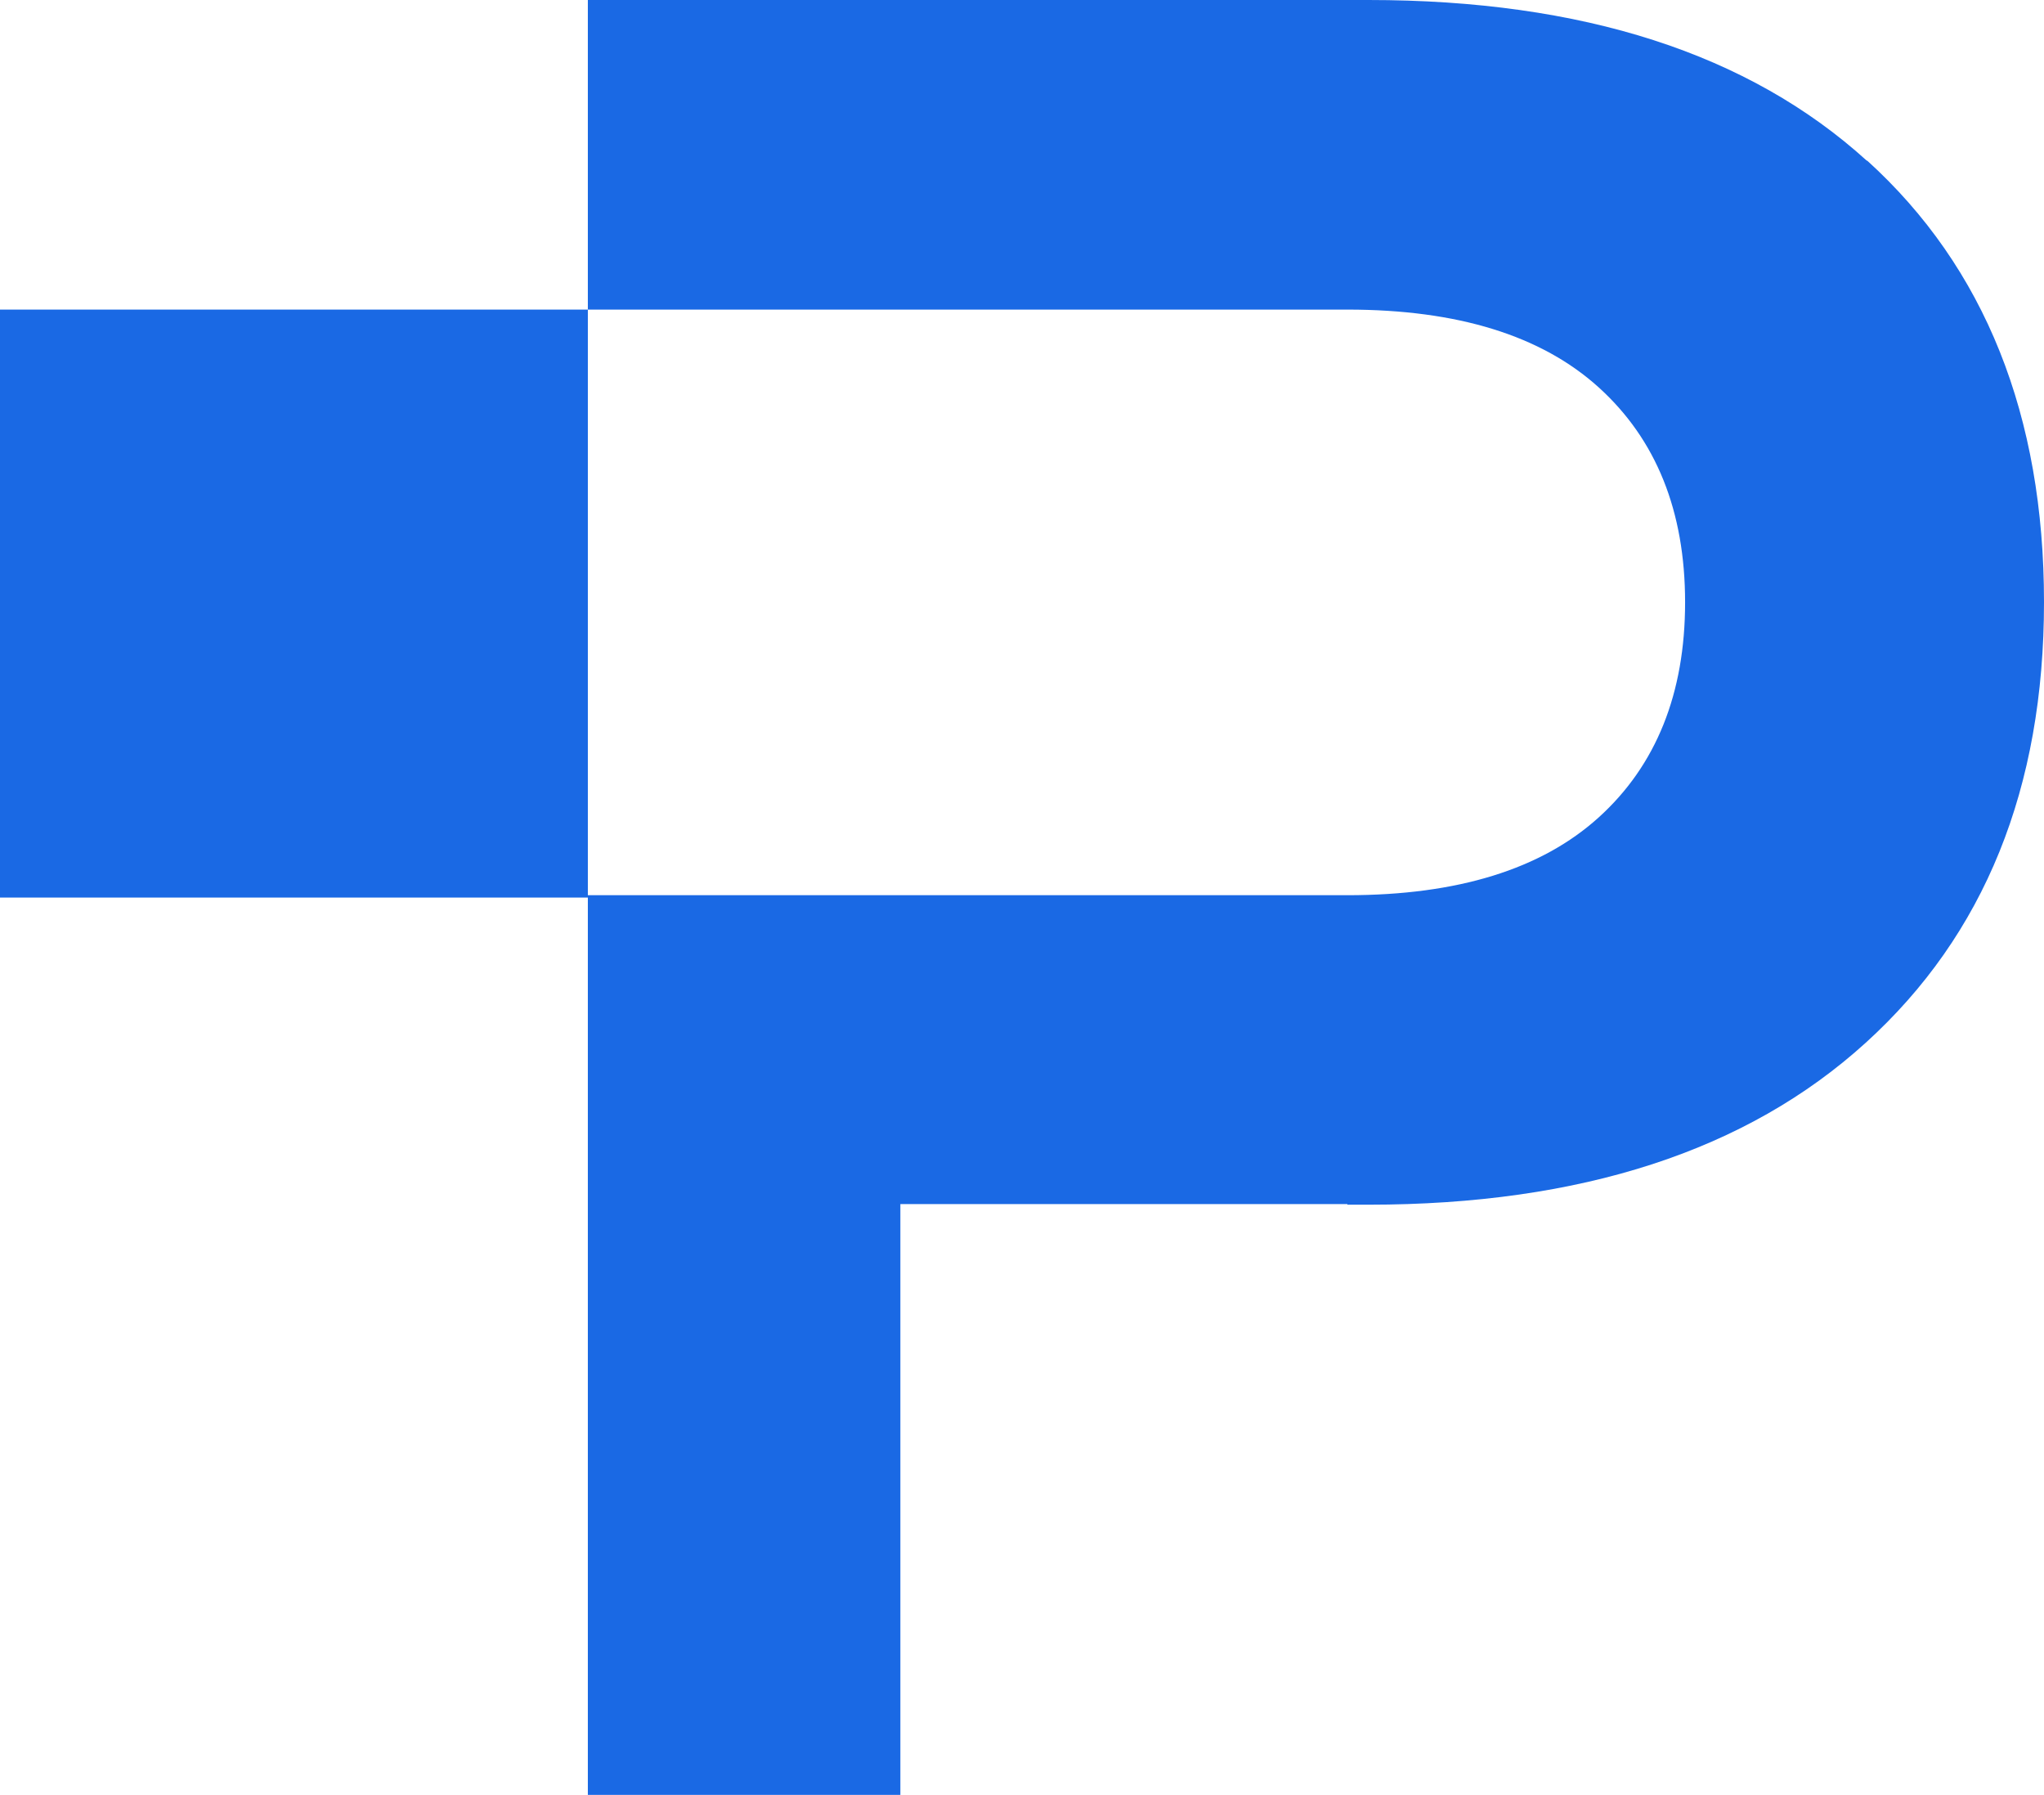 <?xml version="1.0" encoding="UTF-8"?>
<svg id="Layer_1" data-name="Layer 1" xmlns="http://www.w3.org/2000/svg" xmlns:xlink="http://www.w3.org/1999/xlink" viewBox="0 0 191.24 167.92">
  <defs>
    <style>
      .cls-1 {
        fill: none;
      }

      .cls-2 {
        fill: #1a69e4;
      }

      .cls-3 {
        clip-path: url(#clippath);
      }
    </style>
    <clipPath id="clippath">
      <rect class="cls-1" y="0" width="191.24" height="167.92"/>
    </clipPath>
  </defs>
  <g class="cls-3">
    <path class="cls-2" d="M174.67,15.04c-11.05-10.03-26.6-15.04-46.64-15.04H55v28.96h71.06c10.3,0,18.15,2.42,23.52,7.28,5.37,4.86,8.08,11.56,8.08,20.1s-2.71,15.26-8.08,20.12c-5.37,4.86-13.23,7.28-23.52,7.28H55v84.16h29.24v-55.27h41.82v.06h1.97c19.9,0,35.41-5.05,46.52-15.14,11.13-10.09,16.69-23.83,16.69-41.23s-5.51-31.3-16.56-41.31"/>
    <rect class="cls-2" y="28.96" width="55" height="55"/>
  </g>
</svg>